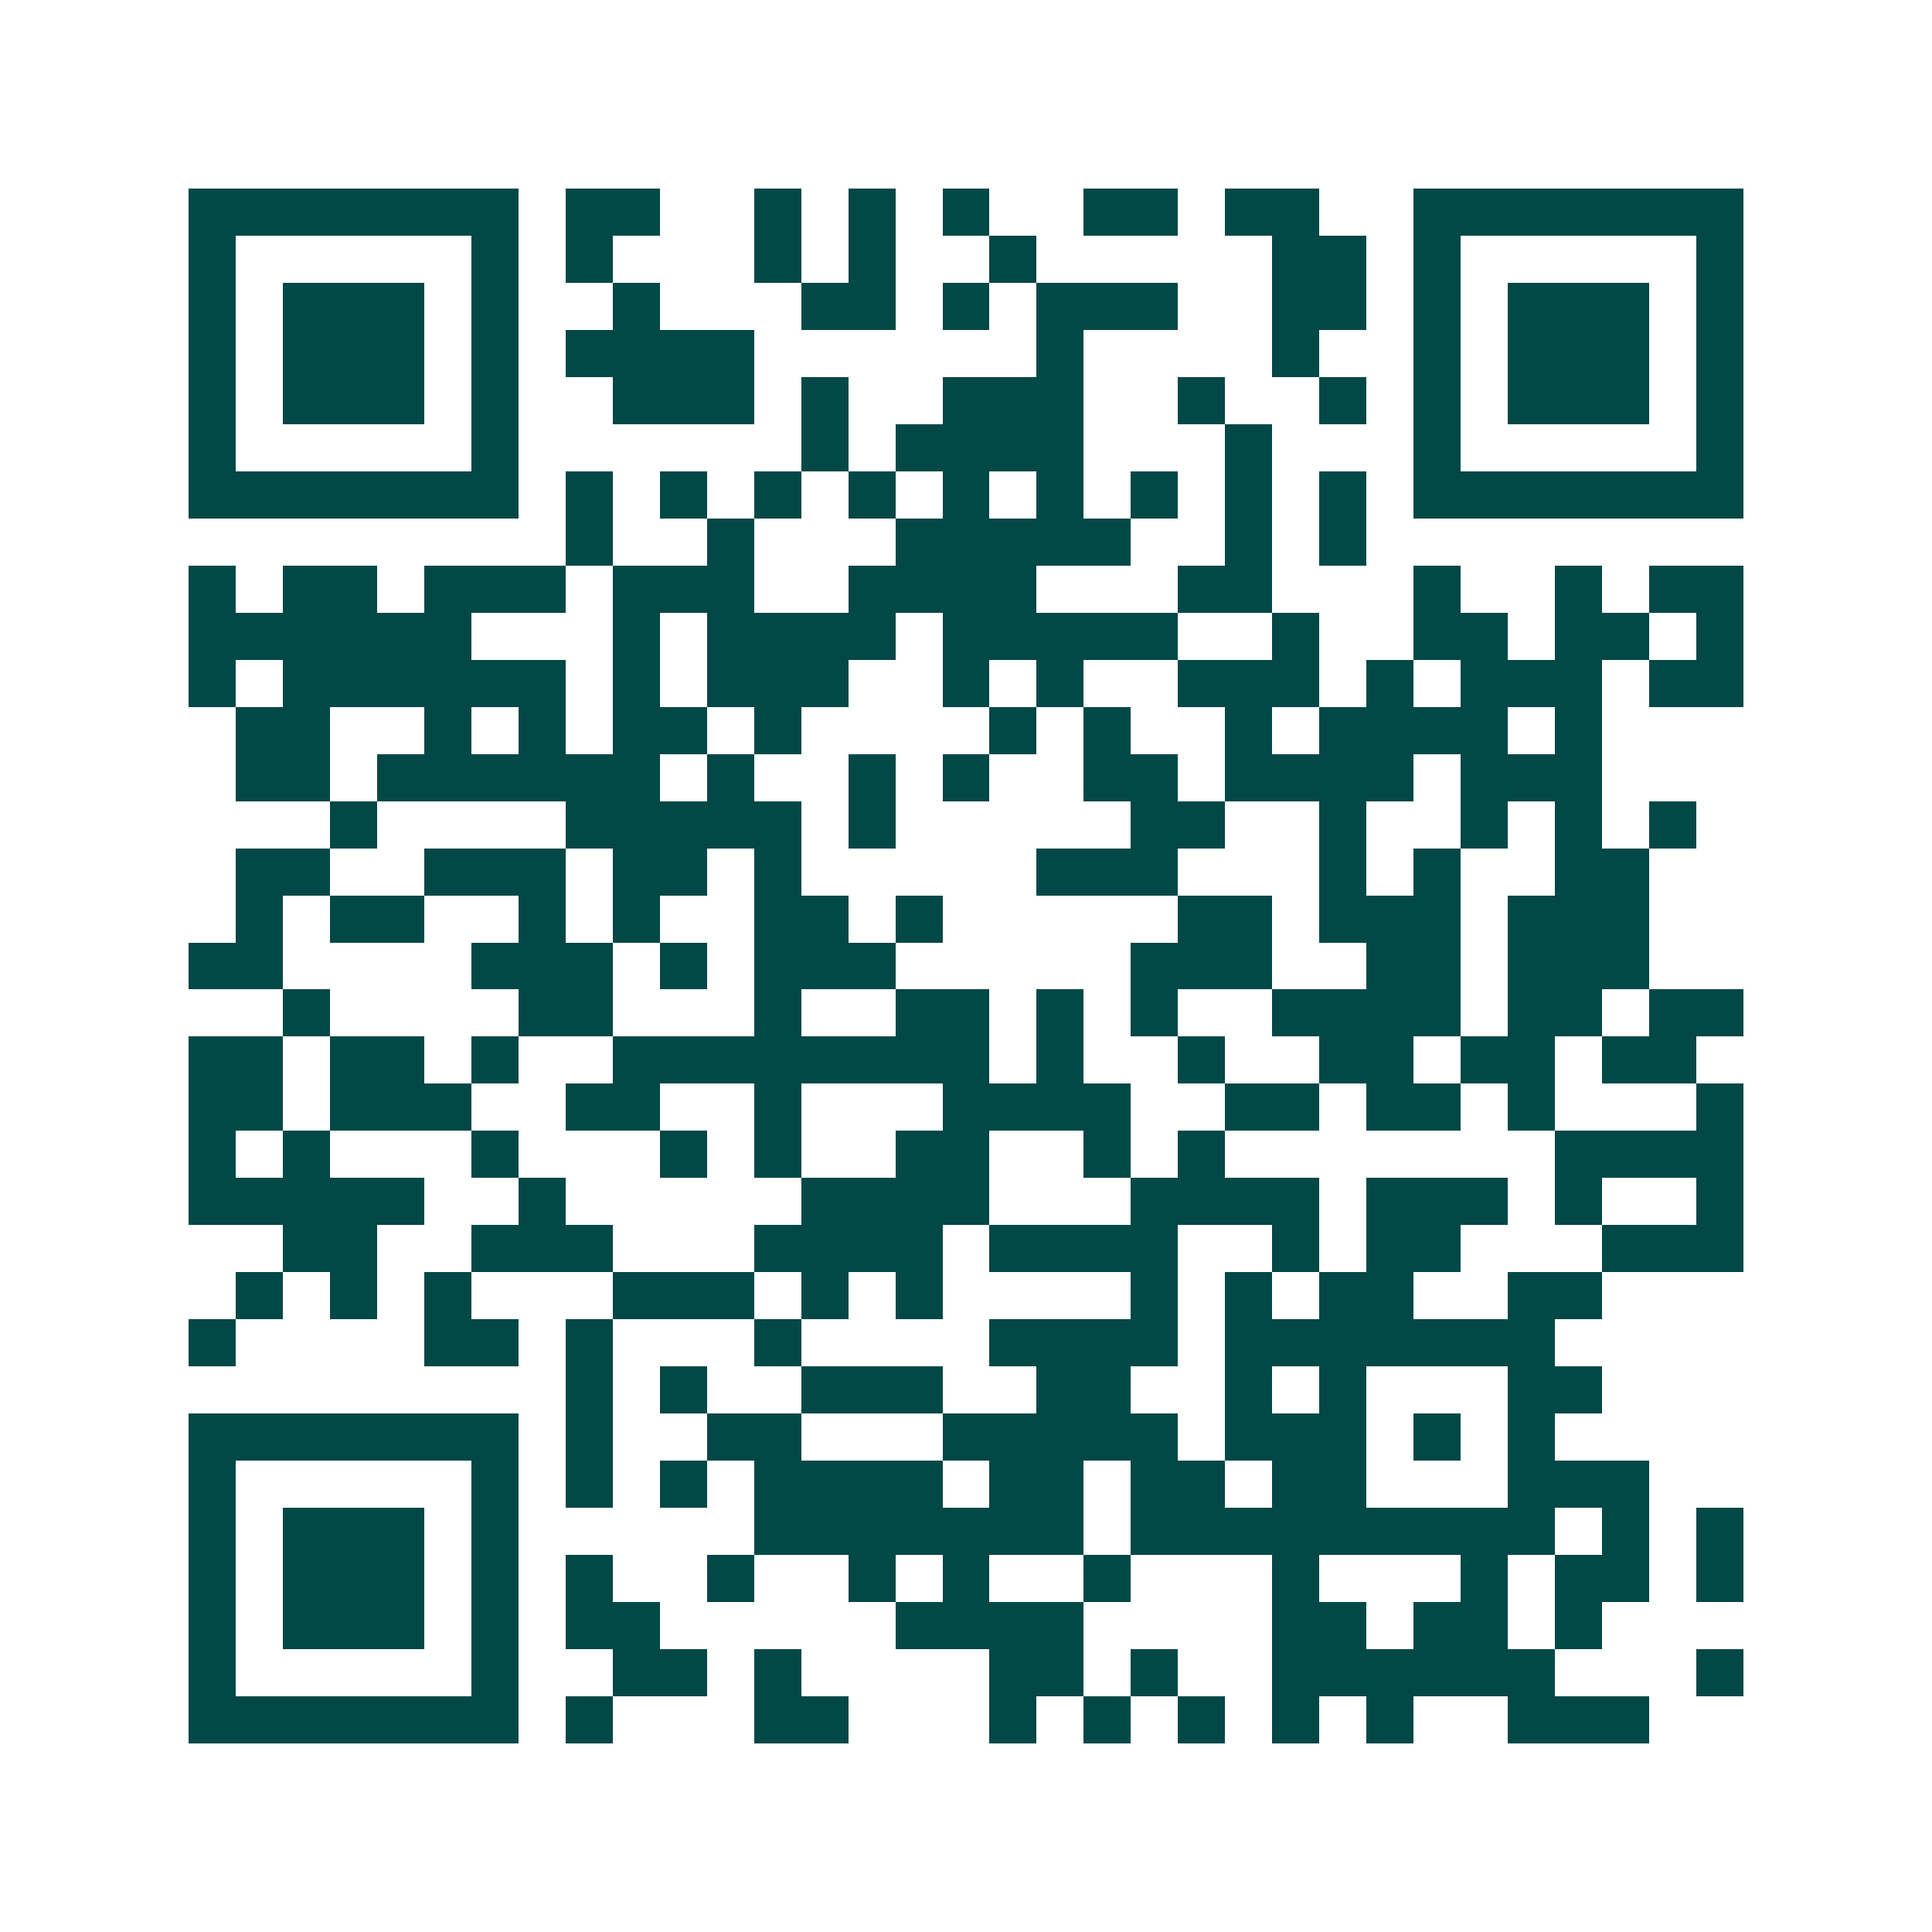 <svg xmlns="http://www.w3.org/2000/svg" width="200" height="200" viewBox="0 0 41 41" shape-rendering="crispEdges"><path fill="#ffffff" d="M0 0h41v41H0z"/><path stroke="#014847" d="M4 4.5h7m1 0h2m2 0h1m1 0h1m1 0h1m2 0h2m1 0h2m2 0h7M4 5.5h1m5 0h1m1 0h1m3 0h1m1 0h1m2 0h1m5 0h2m1 0h1m5 0h1M4 6.5h1m1 0h3m1 0h1m2 0h1m3 0h2m1 0h1m1 0h3m2 0h2m1 0h1m1 0h3m1 0h1M4 7.5h1m1 0h3m1 0h1m1 0h4m6 0h1m4 0h1m2 0h1m1 0h3m1 0h1M4 8.5h1m1 0h3m1 0h1m2 0h3m1 0h1m2 0h3m2 0h1m2 0h1m1 0h1m1 0h3m1 0h1M4 9.5h1m5 0h1m6 0h1m1 0h4m3 0h1m3 0h1m5 0h1M4 10.5h7m1 0h1m1 0h1m1 0h1m1 0h1m1 0h1m1 0h1m1 0h1m1 0h1m1 0h1m1 0h7M12 11.5h1m2 0h1m3 0h5m2 0h1m1 0h1M4 12.5h1m1 0h2m1 0h3m1 0h3m2 0h4m3 0h2m3 0h1m2 0h1m1 0h2M4 13.5h6m3 0h1m1 0h4m1 0h5m2 0h1m2 0h2m1 0h2m1 0h1M4 14.5h1m1 0h6m1 0h1m1 0h3m2 0h1m1 0h1m2 0h3m1 0h1m1 0h3m1 0h2M5 15.5h2m2 0h1m1 0h1m1 0h2m1 0h1m4 0h1m1 0h1m2 0h1m1 0h4m1 0h1M5 16.5h2m1 0h6m1 0h1m2 0h1m1 0h1m2 0h2m1 0h4m1 0h3M7 17.5h1m4 0h5m1 0h1m5 0h2m2 0h1m2 0h1m1 0h1m1 0h1M5 18.5h2m2 0h3m1 0h2m1 0h1m5 0h3m3 0h1m1 0h1m2 0h2M5 19.5h1m1 0h2m2 0h1m1 0h1m2 0h2m1 0h1m5 0h2m1 0h3m1 0h3M4 20.5h2m4 0h3m1 0h1m1 0h3m5 0h3m2 0h2m1 0h3M6 21.5h1m4 0h2m3 0h1m2 0h2m1 0h1m1 0h1m2 0h4m1 0h2m1 0h2M4 22.5h2m1 0h2m1 0h1m2 0h8m1 0h1m2 0h1m2 0h2m1 0h2m1 0h2M4 23.5h2m1 0h3m2 0h2m2 0h1m3 0h4m2 0h2m1 0h2m1 0h1m3 0h1M4 24.5h1m1 0h1m3 0h1m3 0h1m1 0h1m2 0h2m2 0h1m1 0h1m7 0h4M4 25.5h5m2 0h1m5 0h4m3 0h4m1 0h3m1 0h1m2 0h1M6 26.5h2m2 0h3m3 0h4m1 0h4m2 0h1m1 0h2m3 0h3M5 27.5h1m1 0h1m1 0h1m3 0h3m1 0h1m1 0h1m4 0h1m1 0h1m1 0h2m2 0h2M4 28.5h1m4 0h2m1 0h1m3 0h1m4 0h4m1 0h7M12 29.5h1m1 0h1m2 0h3m2 0h2m2 0h1m1 0h1m3 0h2M4 30.5h7m1 0h1m2 0h2m3 0h5m1 0h3m1 0h1m1 0h1M4 31.5h1m5 0h1m1 0h1m1 0h1m1 0h4m1 0h2m1 0h2m1 0h2m3 0h3M4 32.5h1m1 0h3m1 0h1m5 0h7m1 0h9m1 0h1m1 0h1M4 33.5h1m1 0h3m1 0h1m1 0h1m2 0h1m2 0h1m1 0h1m2 0h1m3 0h1m3 0h1m1 0h2m1 0h1M4 34.5h1m1 0h3m1 0h1m1 0h2m5 0h4m4 0h2m1 0h2m1 0h1M4 35.5h1m5 0h1m2 0h2m1 0h1m4 0h2m1 0h1m2 0h6m3 0h1M4 36.5h7m1 0h1m3 0h2m3 0h1m1 0h1m1 0h1m1 0h1m1 0h1m2 0h3"/></svg>
